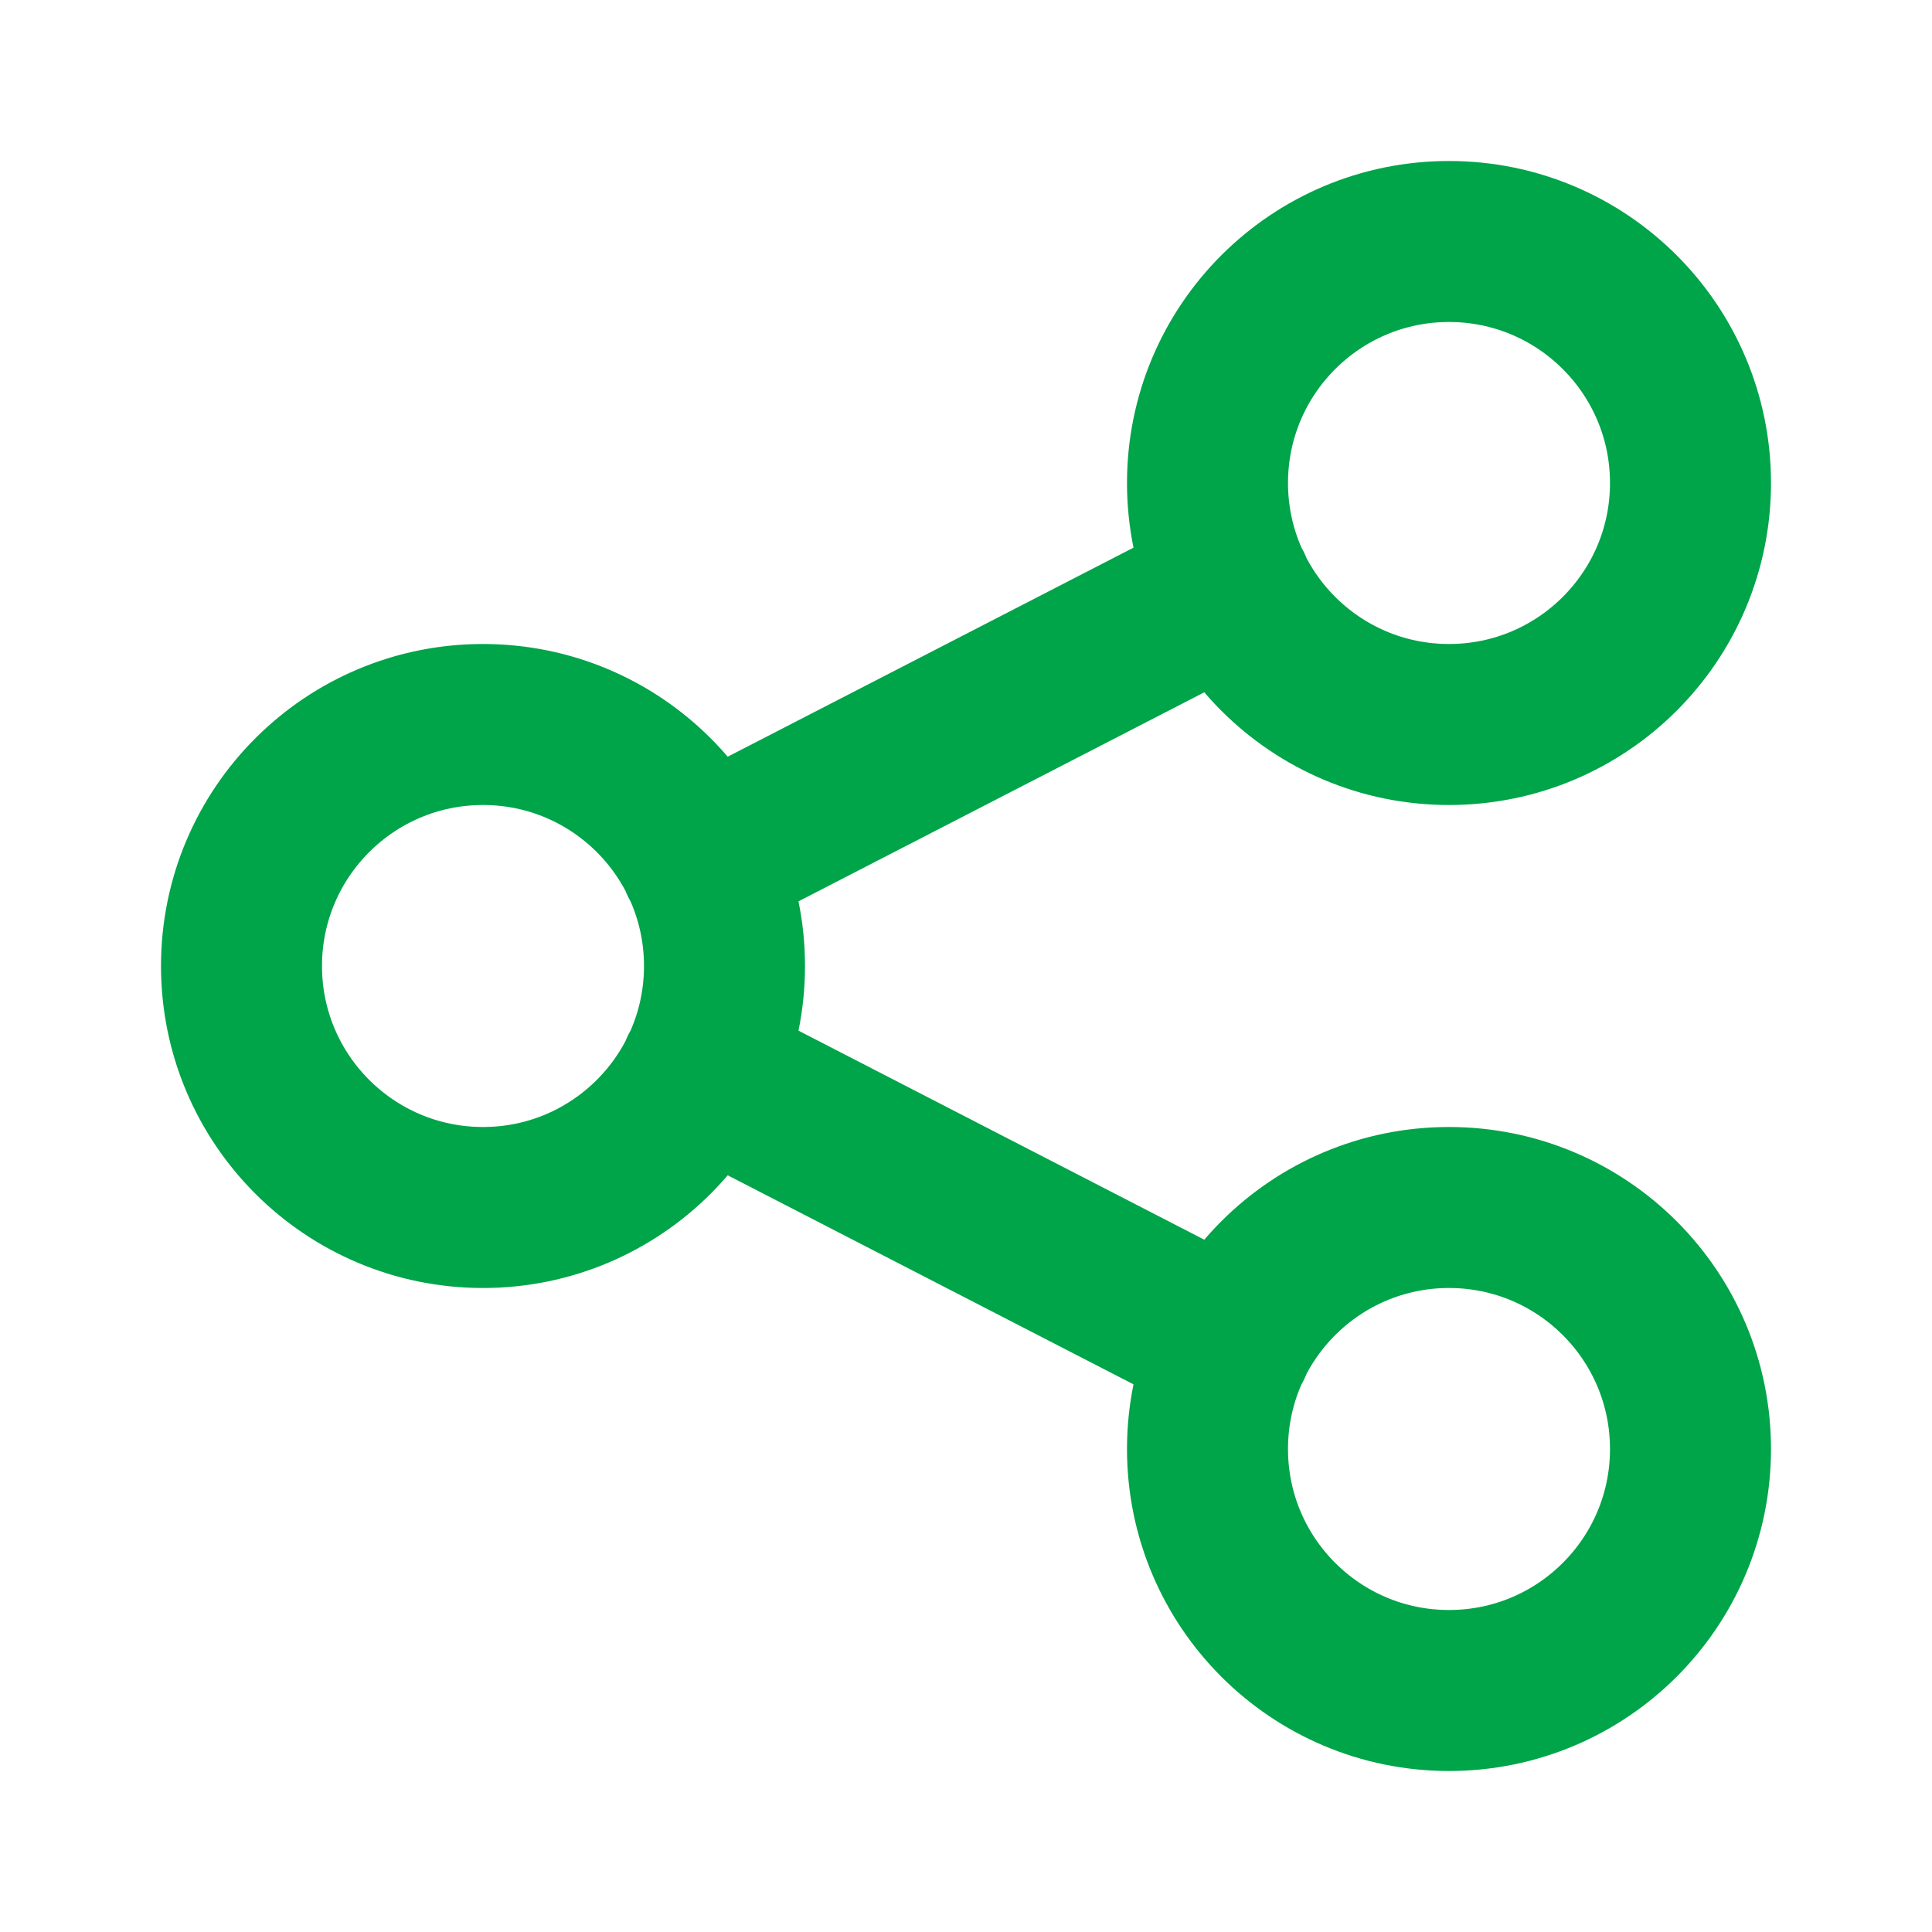 <svg width="24" height="24" viewBox="0 0 24 24" fill="none" xmlns="http://www.w3.org/2000/svg">
  <g clip-path="url(#a)" stroke="#00A449" stroke-width="2" stroke-linecap="round" stroke-linejoin="round">
    <path d="M6 15c1.657 0 3-1.343 3-3S7.657 9 6 9s-3 1.343-3 3 1.343 3 3 3ZM18 9c1.657 0 3-1.343 3-3s-1.343-3-3-3-3 1.343-3 3 1.343 3 3 3ZM18 21c1.657 0 3-1.343 3-3s-1.343-3-3-3-3 1.343-3 3 1.343 3 3 3ZM8.7 10.7 15.3 7.3M8.7 13.3 15.3 16.7"/>
  </g>
  <defs>
    <clipPath id="a">
      <path fill="#fff" d="M0 0h24v24H0z"/>
    </clipPath>
  </defs>
</svg>
